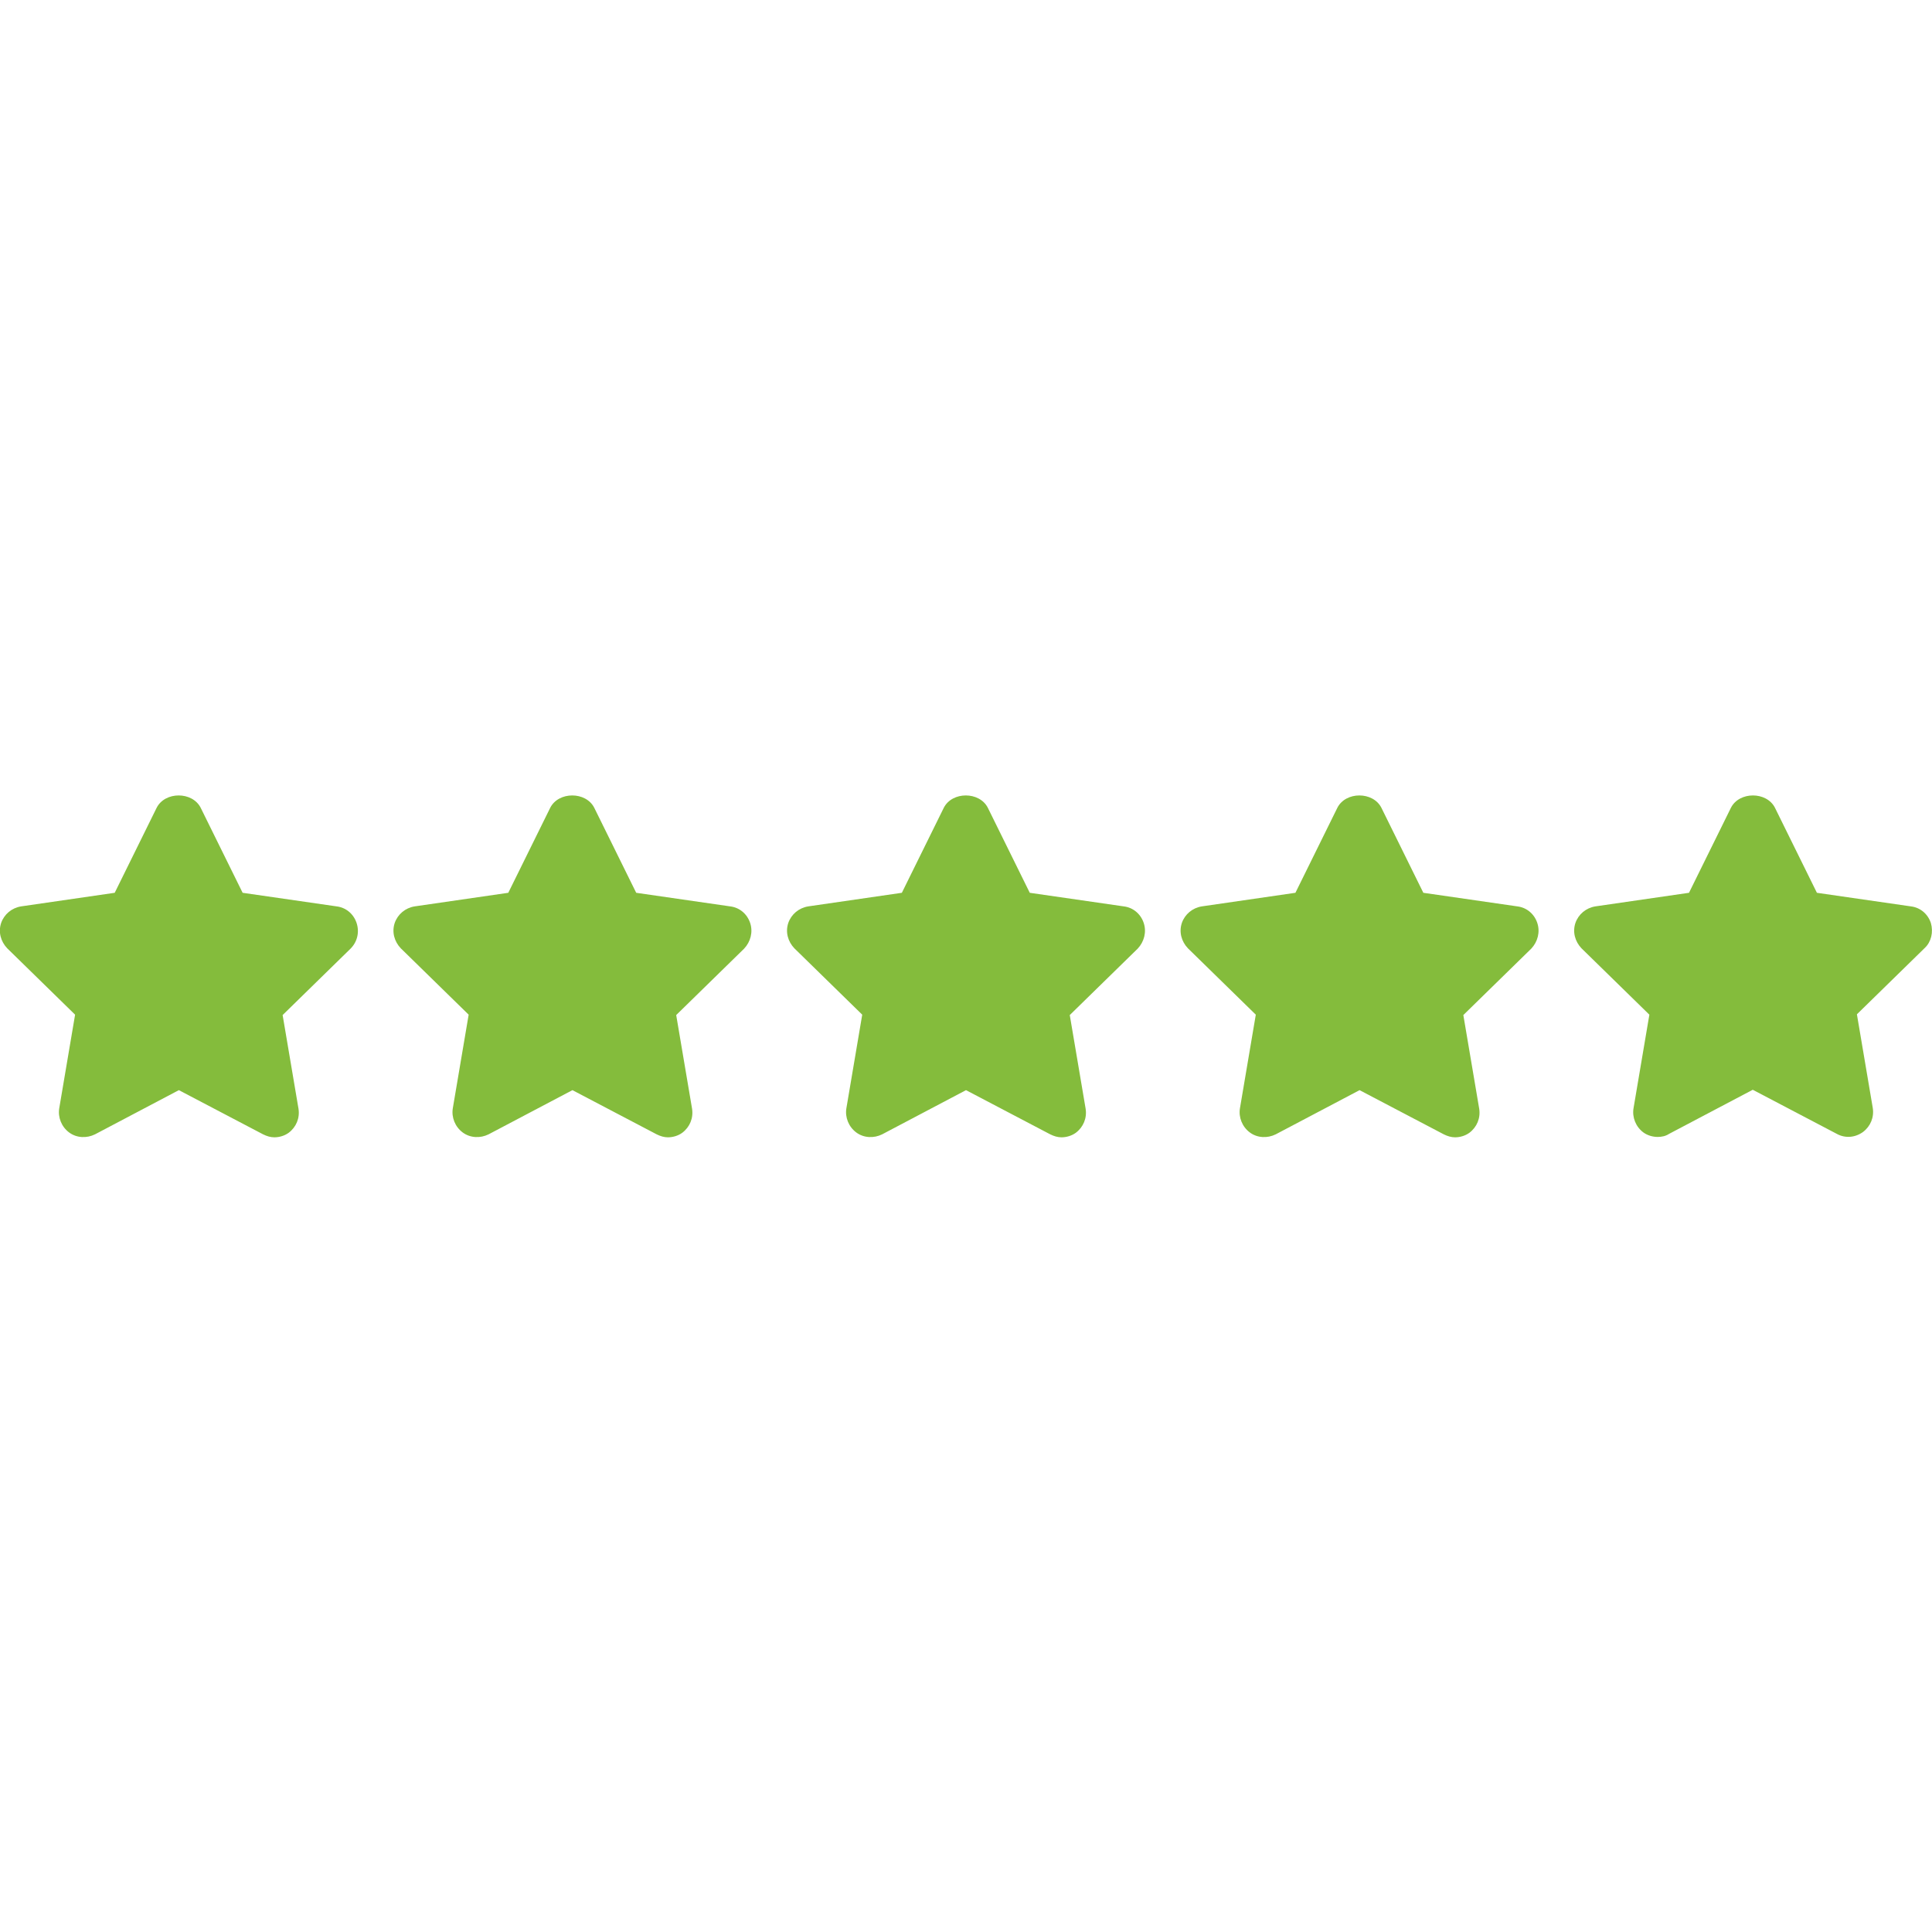 <svg xmlns="http://www.w3.org/2000/svg" xmlns:xlink="http://www.w3.org/1999/xlink" id="Capa_1" x="0px" y="0px" viewBox="0 0 512 512" style="enable-background:new 0 0 512 512;" xml:space="preserve"><style type="text/css">	.st0{fill:#84BC3C;}</style><g>	<g>		<path class="st0" d="M94.5,244.6c-0.8-2.4-2.8-4.1-5.3-4.4l-24.9-3.6l-11.1-22.5c-2.2-4.4-9.5-4.4-11.7,0l-11.1,22.5l-24.8,3.6   c-2.5,0.4-4.5,2.1-5.3,4.4c-0.8,2.4-0.1,4.9,1.6,6.7l18,17.6l-4.2,24.8c-0.4,2.4,0.6,4.9,2.6,6.4c2,1.5,4.7,1.6,6.9,0.5l22.2-11.7   l22.3,11.7c1,0.5,2,0.8,3,0.8c1.3,0,2.7-0.4,3.8-1.2c2-1.5,3-3.9,2.6-6.4l-4.2-24.8l18-17.6C94.7,249.6,95.3,247,94.5,244.6z"></path>	</g></g><g>	<g>		<path class="st0" d="M198.8,244.6c-0.8-2.4-2.8-4.1-5.3-4.4l-24.9-3.6l-11.1-22.5c-2.2-4.4-9.5-4.4-11.7,0l-11.1,22.5l-24.8,3.6   c-2.5,0.4-4.5,2.1-5.3,4.4c-0.8,2.4-0.1,4.9,1.6,6.7l18,17.6l-4.2,24.8c-0.4,2.4,0.6,4.9,2.6,6.4c2,1.5,4.7,1.6,6.9,0.5l22.2-11.7   l22.3,11.7c1,0.5,2,0.8,3,0.8c1.3,0,2.7-0.4,3.8-1.2c2-1.5,3-3.9,2.6-6.4l-4.2-24.8l18-17.6C198.9,249.6,199.6,247,198.8,244.6z"></path>	</g></g><g>	<g>		<path class="st0" d="M303.1,244.6c-0.8-2.4-2.8-4.1-5.3-4.4l-24.9-3.6l-11.1-22.5c-2.2-4.4-9.5-4.4-11.7,0L239,236.6l-24.8,3.6   c-2.5,0.4-4.5,2.1-5.3,4.4c-0.8,2.4-0.1,4.9,1.6,6.7l18,17.6l-4.2,24.8c-0.4,2.4,0.6,4.9,2.6,6.4c2,1.5,4.7,1.6,6.9,0.5l22.2-11.7   l22.3,11.7c1,0.5,2,0.8,3,0.8c1.3,0,2.7-0.4,3.8-1.2c2-1.5,3-3.9,2.6-6.4l-4.2-24.8l18-17.6C303.2,249.6,303.9,247,303.1,244.6z"></path>	</g></g><g>	<g>		<path class="st0" d="M407.4,244.6c-0.8-2.4-2.8-4.1-5.3-4.4l-24.9-3.6l-11.1-22.5c-2.2-4.4-9.5-4.4-11.7,0l-11.1,22.5l-24.8,3.6   c-2.5,0.4-4.5,2.1-5.3,4.4c-0.8,2.4-0.1,4.9,1.6,6.7l18,17.6l-4.2,24.8c-0.4,2.4,0.6,4.9,2.6,6.4c2,1.5,4.7,1.6,6.9,0.5l22.2-11.7   l22.3,11.7c1,0.5,2,0.8,3,0.8c1.3,0,2.7-0.4,3.8-1.2c2-1.5,3-3.9,2.6-6.4l-4.2-24.8l18-17.6C407.5,249.6,408.2,247,407.4,244.6z"></path>	</g></g><g>	<g>		<path class="st0" d="M511.7,244.6c-0.8-2.4-2.8-4.1-5.3-4.4l-24.9-3.6l-11.1-22.5c-2.2-4.4-9.5-4.4-11.7,0l-11.1,22.5l-24.8,3.6   c-2.5,0.4-4.5,2.1-5.3,4.4c-0.8,2.4-0.1,4.9,1.6,6.7l18,17.6l-4.2,24.8c-0.4,2.4,0.6,4.9,2.6,6.4c1.1,0.8,2.5,1.2,3.8,1.2   c1,0,2.1-0.2,3-0.8l22.2-11.7l22.3,11.7c2.2,1.2,4.8,1,6.9-0.5c2-1.5,3-3.9,2.6-6.4l-4.2-24.8l18-17.6   C511.8,249.6,512.4,247,511.7,244.6z"></path>	</g></g></svg>